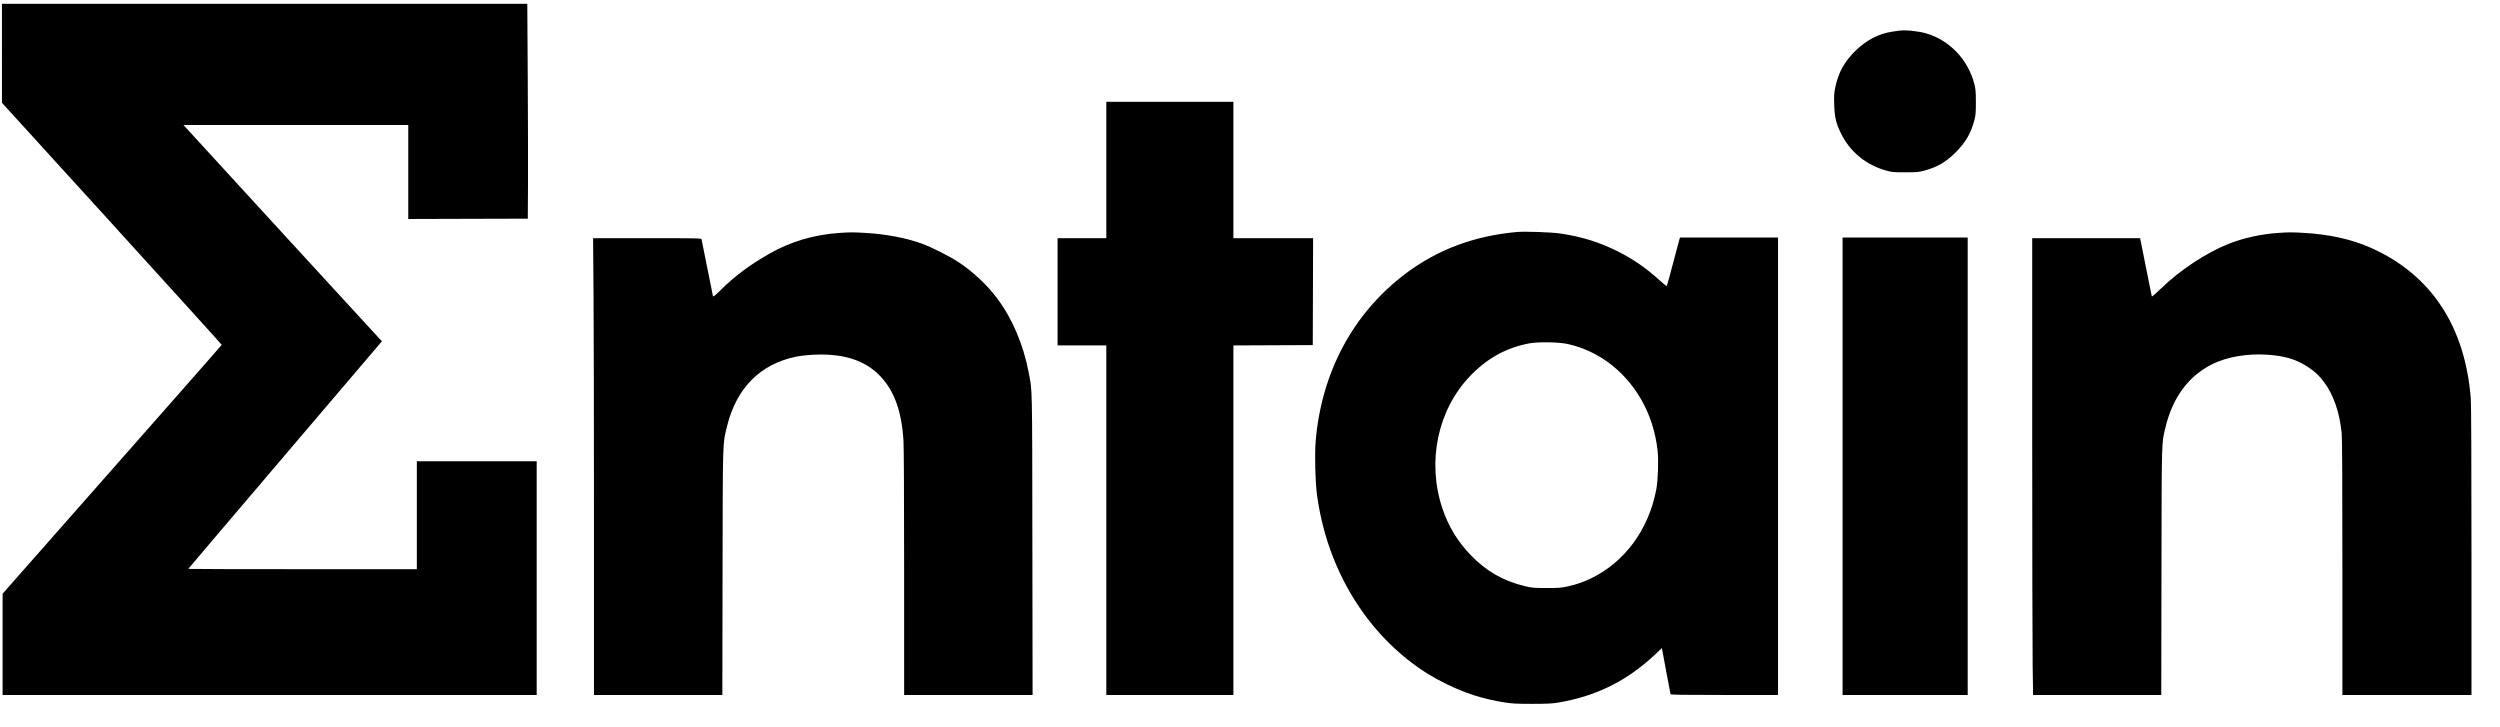 <svg width="141" height="41" viewBox="0 0 141 41" fill="none" xmlns="http://www.w3.org/2000/svg">
<path fill-rule="evenodd" clip-rule="evenodd" d="M0.11 3.007L0.111 5.798L6.313 12.612C9.723 16.36 12.51 19.437 12.505 19.45C12.5 19.464 10.959 21.219 9.079 23.351C7.2 25.483 4.421 28.636 2.904 30.357L0.147 33.486V36.341V39.197H15.207H30.269V32.606V26.016H26.889H23.509V29.059V32.102H17.065C13.52 32.102 10.62 32.095 10.62 32.085C10.62 32.076 13.078 29.183 16.082 25.657L21.543 19.245L21.343 19.037C21.187 18.876 10.749 7.497 10.423 7.133L10.348 7.049H16.687H23.026V9.7V12.351L26.396 12.341L29.767 12.332L29.779 10.502C29.785 9.496 29.779 6.77 29.765 4.444L29.739 0.216H14.924H0.109L0.11 3.007ZM107.078 1.733C107.027 1.741 106.86 1.765 106.708 1.788C105.972 1.898 105.293 2.246 104.689 2.826C104.034 3.455 103.684 4.079 103.51 4.928C103.443 5.255 103.434 5.399 103.449 5.891C103.472 6.611 103.551 6.952 103.826 7.515C104.333 8.553 105.234 9.298 106.372 9.618C106.699 9.711 106.778 9.718 107.449 9.718C108.09 9.718 108.211 9.708 108.503 9.631C109.244 9.434 109.729 9.156 110.276 8.617C110.859 8.041 111.169 7.507 111.361 6.75C111.429 6.479 111.44 6.331 111.439 5.742C111.437 5.119 111.427 5.016 111.34 4.69C110.979 3.34 109.937 2.259 108.633 1.882C108.167 1.747 107.45 1.678 107.078 1.733ZM62.396 9.588V13.433H61.022H59.648V16.458V19.482H61.022H62.396V29.339V39.197H65.98H69.564V29.34V19.483L71.802 19.473L74.04 19.463L74.05 16.448L74.059 13.433H71.812H69.564V9.588V5.742H65.98H62.396V9.588ZM85.573 13.083C83.155 13.298 81.094 14.067 79.278 15.431C76.323 17.65 74.526 20.999 74.204 24.888C74.142 25.637 74.18 27.176 74.278 27.904C74.802 31.795 76.753 35.23 79.689 37.432C80.276 37.872 80.806 38.195 81.543 38.561C82.612 39.093 83.664 39.429 84.834 39.613C85.294 39.686 85.513 39.697 86.408 39.697C87.208 39.697 87.537 39.683 87.83 39.634C90.025 39.273 91.778 38.402 93.394 36.87L93.731 36.551L93.966 37.827C94.095 38.529 94.208 39.124 94.218 39.15C94.231 39.187 94.873 39.197 97.258 39.197H100.281V26.296V13.396H97.517H94.752L94.715 13.517C94.694 13.584 94.531 14.193 94.354 14.871C94.177 15.549 94.021 16.115 94.008 16.13C93.995 16.145 93.842 16.027 93.668 15.868C92.865 15.135 92.144 14.632 91.264 14.189C90.196 13.653 89.229 13.352 87.987 13.168C87.504 13.097 86.01 13.044 85.573 13.083ZM47.336 13.138C45.891 13.236 44.563 13.634 43.352 14.332C42.248 14.968 41.43 15.581 40.626 16.375C40.302 16.696 40.227 16.753 40.21 16.696C40.199 16.657 40.054 15.937 39.888 15.095C39.722 14.253 39.578 13.535 39.568 13.499C39.55 13.437 39.372 13.433 36.5 13.433H33.45L33.475 16.52C33.489 18.218 33.5 24.014 33.5 29.401V39.197H37.12H40.74L40.752 32.28C40.766 24.632 40.753 25.074 41.006 24.037C41.532 21.889 42.881 20.53 44.895 20.118C45.398 20.015 46.181 19.969 46.76 20.007C48.032 20.09 48.976 20.493 49.681 21.252C50.445 22.073 50.846 23.194 50.955 24.811C50.978 25.149 50.993 28.044 50.993 32.28L50.994 39.197H54.616H58.238L58.226 30.712C58.214 21.466 58.228 22.106 58.012 20.976C57.715 19.426 57.083 17.947 56.232 16.816C55.671 16.07 54.898 15.344 54.095 14.807C53.598 14.475 52.581 13.957 52.017 13.75C51.129 13.422 49.989 13.205 48.802 13.136C48.084 13.095 47.98 13.095 47.336 13.138ZM128.49 13.137C127.543 13.199 126.516 13.425 125.686 13.756C124.437 14.253 122.927 15.251 121.894 16.261C121.567 16.581 121.372 16.747 121.361 16.714C121.352 16.686 121.208 15.974 121.042 15.132C120.876 14.29 120.731 13.564 120.721 13.517L120.701 13.433H117.659H114.617V24.685C114.617 30.873 114.629 36.669 114.642 37.566L114.667 39.197H118.281H121.895L121.907 32.224C121.92 24.579 121.907 25.051 122.139 24.081C122.536 22.425 123.43 21.216 124.749 20.55C125.586 20.128 126.76 19.925 127.903 20.007C128.879 20.076 129.52 20.271 130.161 20.693C130.558 20.954 130.802 21.182 131.073 21.544C131.612 22.263 131.953 23.253 132.073 24.443C132.098 24.697 132.111 27.292 132.111 32.013V39.197H135.751H139.391V31.081C139.391 25.946 139.377 22.789 139.353 22.484C139.034 18.398 137.106 15.484 133.727 13.981C132.635 13.496 131.404 13.22 129.957 13.136C129.243 13.095 129.143 13.095 128.49 13.137ZM103.921 26.296V39.197H107.449H110.978V26.296V13.396H107.449H103.921V26.296ZM88.424 19.403C90.134 19.785 91.597 20.882 92.537 22.486C93.044 23.353 93.362 24.326 93.487 25.396C93.55 25.93 93.512 27.084 93.414 27.604C92.993 29.858 91.629 31.713 89.724 32.625C89.277 32.839 88.897 32.968 88.379 33.082C88.059 33.153 87.894 33.165 87.225 33.164C86.502 33.164 86.413 33.156 86.003 33.059C84.802 32.775 83.822 32.214 82.952 31.312C82.207 30.541 81.68 29.669 81.342 28.647C80.476 26.037 81.085 23.128 82.895 21.227C83.865 20.209 84.956 19.606 86.26 19.365C86.774 19.271 87.919 19.291 88.424 19.403Z" fill="black"/>
</svg>
